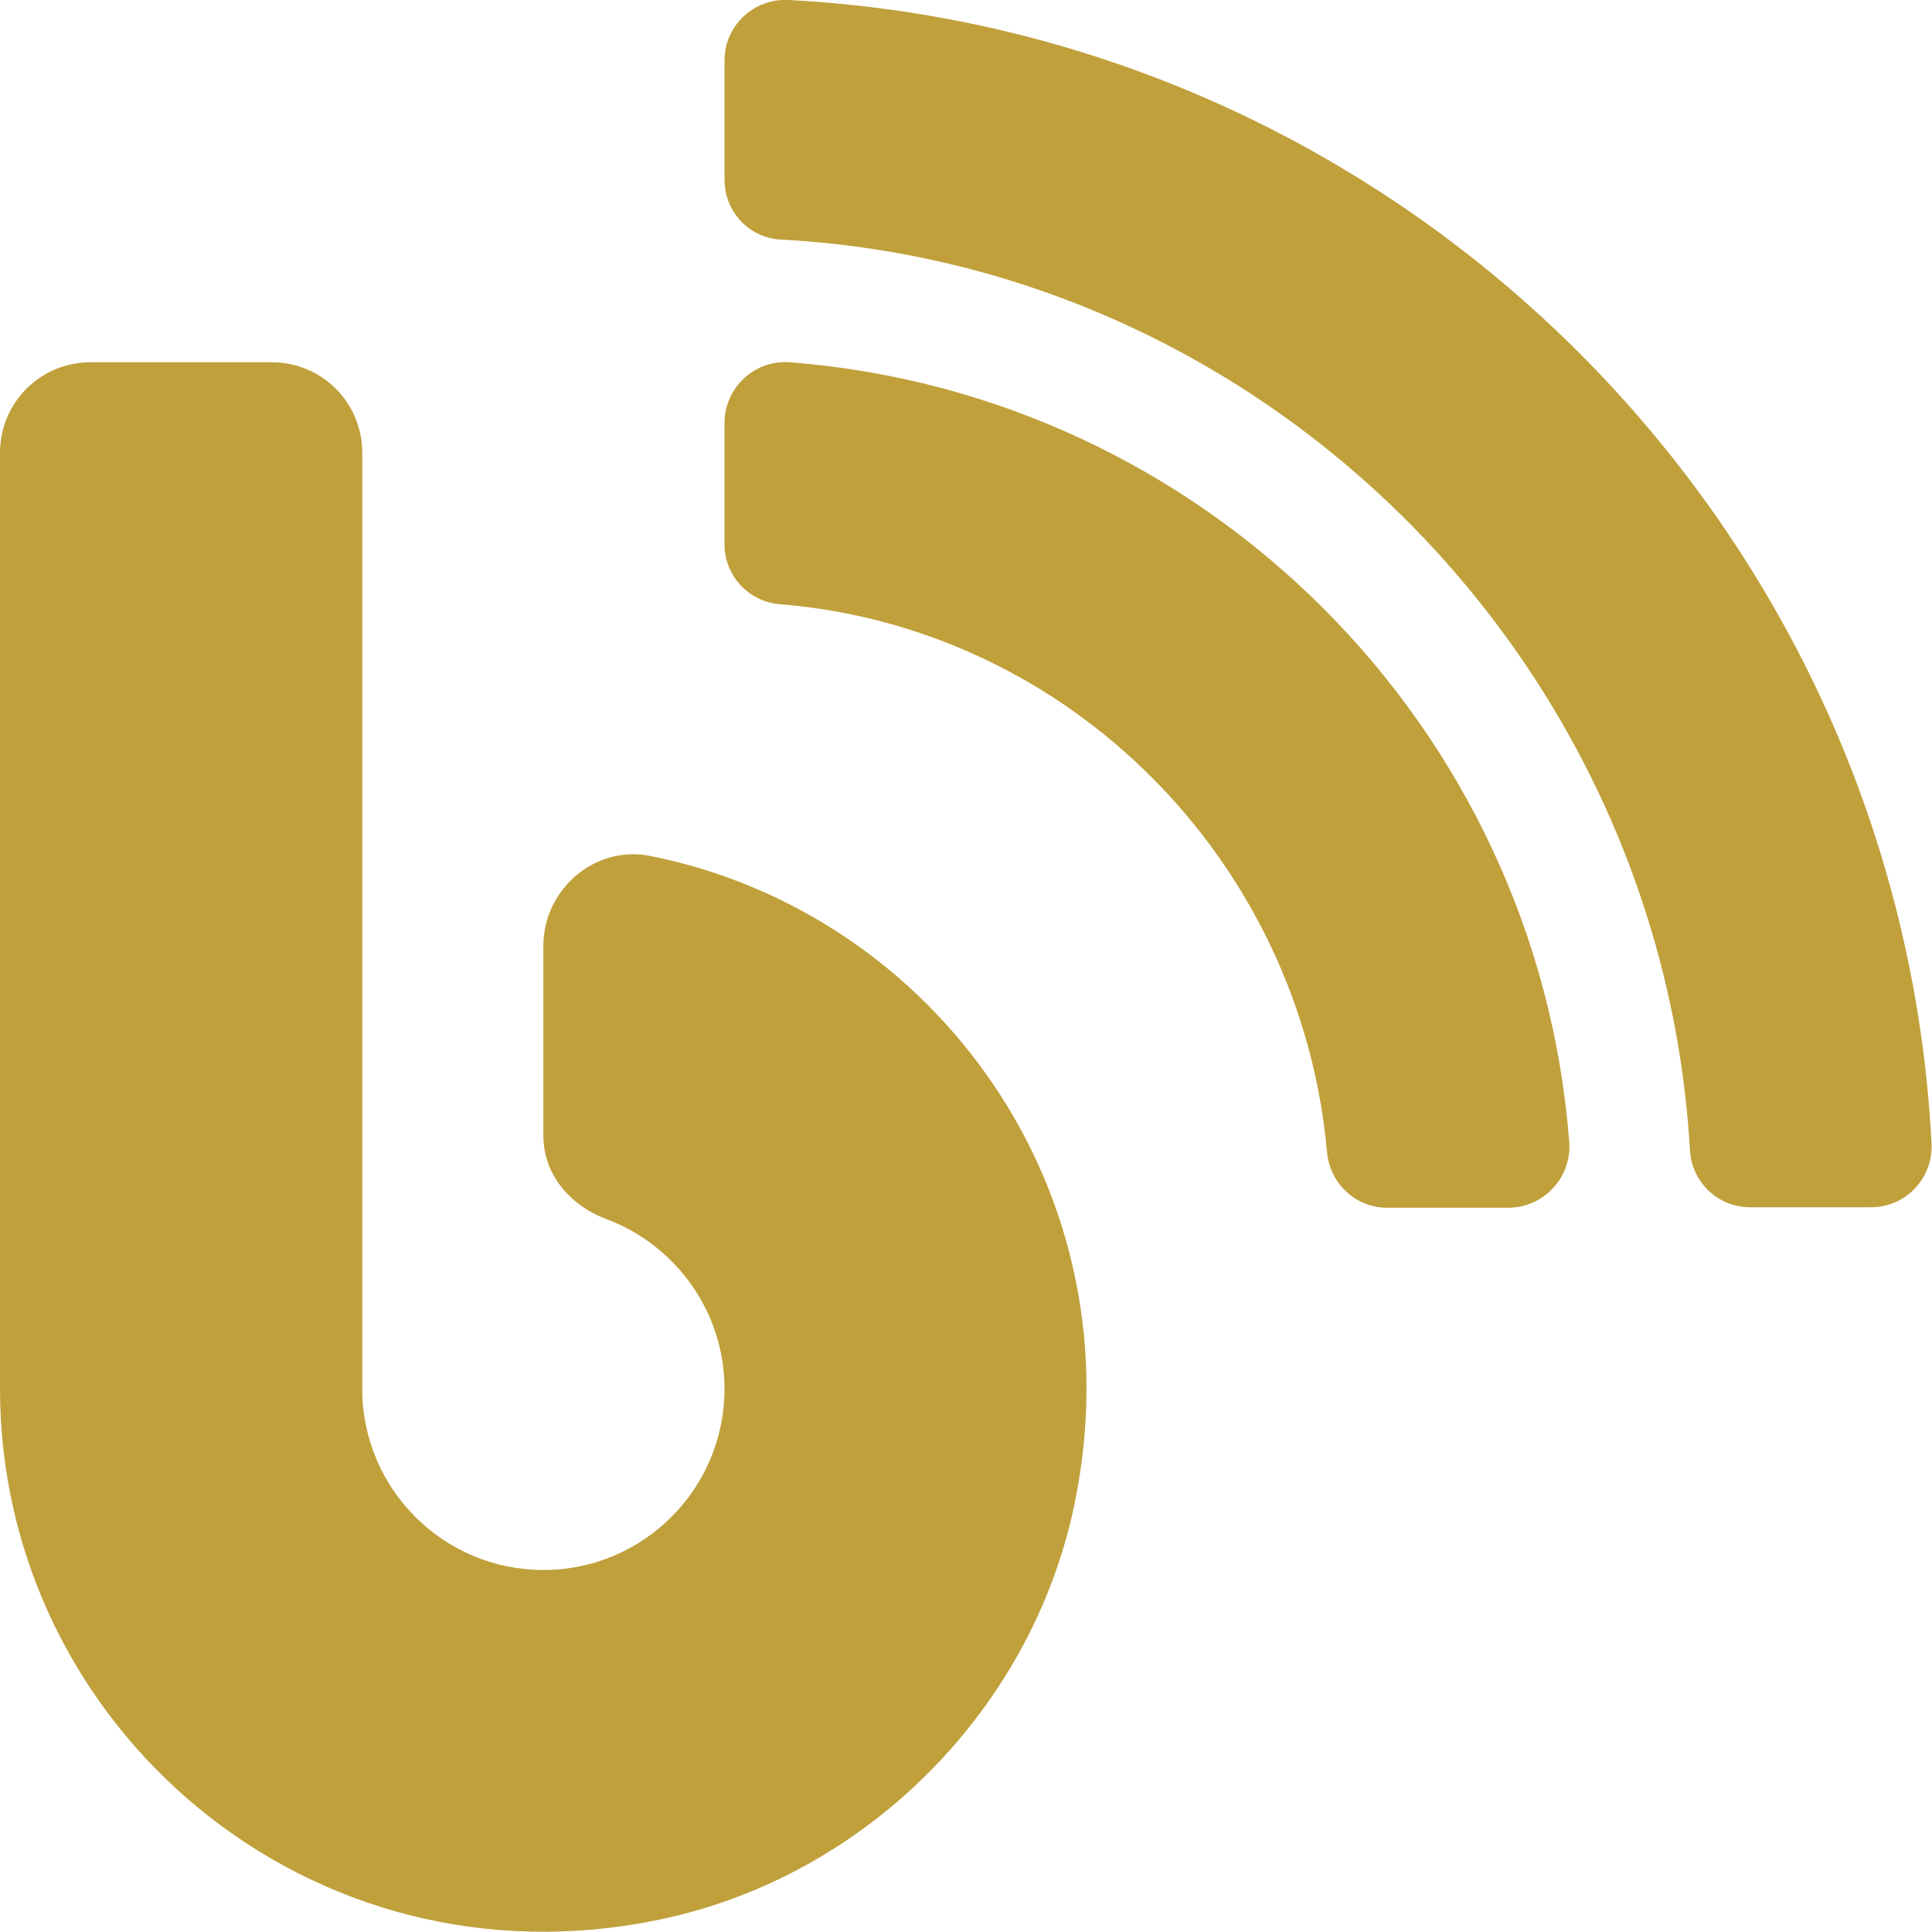 <?xml version="1.0" encoding="utf-8"?>
<!-- Generator: Adobe Illustrator 25.2.1, SVG Export Plug-In . SVG Version: 6.00 Build 0)  -->
<svg version="1.1" id="Camada_1" xmlns="http://www.w3.org/2000/svg" xmlns:xlink="http://www.w3.org/1999/xlink" x="0px" y="0px"
	 viewBox="0 0 800 800" style="enable-background:new 0 0 800 800;" xml:space="preserve">
<style type="text/css">
	.st0{fill:#C0A03B;}
</style>
<path class="st0" d="M269.1,354.4c-22.8-4.5-44.1,13.9-44.1,37.2v78.8c0,15.9,11.1,28.8,26.1,34.4c28.4,10.6,48.9,38.1,48.9,70.3
	c0,41.4-33.6,75-75,75s-75-33.6-75-75V187.5c0-20.8-16.7-37.5-37.5-37.5h-75C16.7,150,0,166.7,0,187.5V575
	c0,139.8,128.3,250.3,273.4,219.8c85-17.8,153.6-86.6,171.4-171.4C472,493.9,387,377.8,269.1,354.4L269.1,354.4z M326.6,0
	C312.2-0.8,300,10.6,300,25v49.4c0,13.3,10.3,24.2,23.4,24.8c202.2,10.9,364.7,175,376.4,377.3c0.8,13.1,11.7,23.4,24.8,23.4h50.2
	c14.4,0,25.8-12.2,25-26.6C786.6,218.4,581.6,13.4,326.6,0z M327,150c-14.5-1.1-27,10.5-27,25.2v50.2c0,13.1,10.2,23.9,23.1,24.8
	c120,9.8,215.6,106.6,226.4,226.9c1.2,13,11.9,23,24.8,23h50.3c14.5,0,26.2-12.5,25.2-27C636.7,300.9,499.1,163.3,327,150L327,150z"
	/>
</svg>

